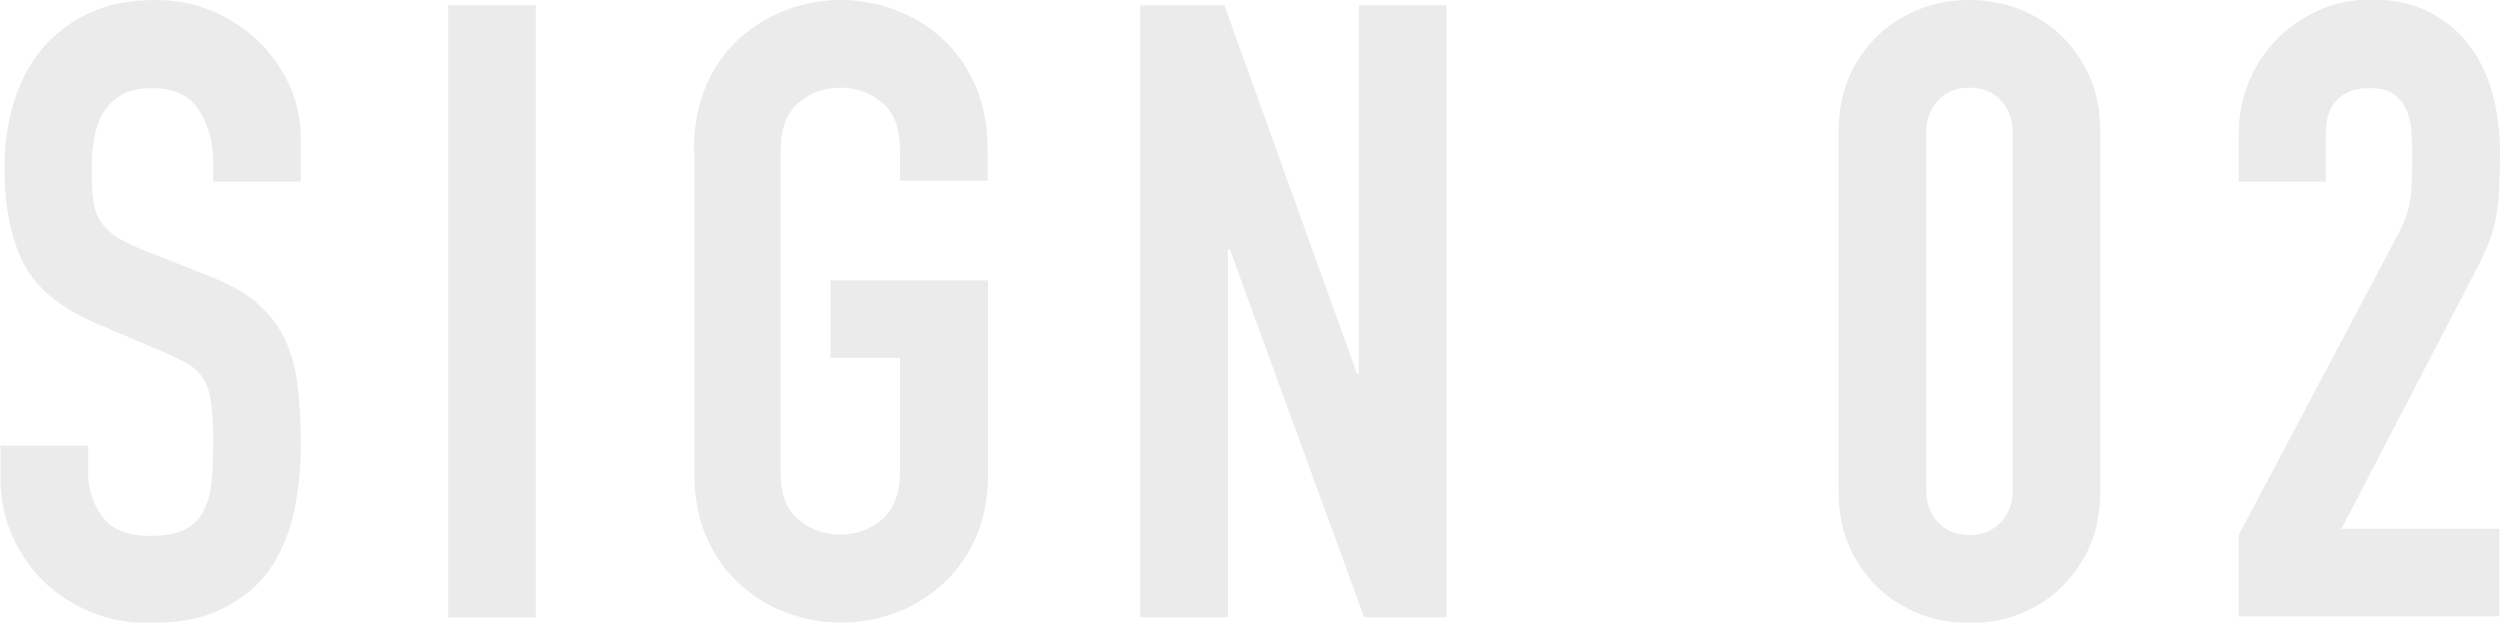 <?xml version="1.0" encoding="utf-8"?>
<!-- Generator: Adobe Illustrator 23.1.1, SVG Export Plug-In . SVG Version: 6.00 Build 0)  -->
<svg version="1.1" id="レイヤー_1" xmlns="http://www.w3.org/2000/svg" xmlns:xlink="http://www.w3.org/1999/xlink" x="0px"
	 y="0px" viewBox="0 0 561.7 139.9" style="enable-background:new 0 0 561.7 139.9;" xml:space="preserve">
<style type="text/css">
	.st0{opacity:0.65;}
	.st1{fill:#E1E1E1;}
</style>
<g class="st0">
	<g>
		<path class="st1" d="M67.6,40.8H47.9v-4.4c0-4.5-1.1-8.4-3.2-11.7c-2.1-3.3-5.7-4.9-10.7-4.9c-2.7,0-4.9,0.5-6.7,1.5
			c-1.7,1-3.1,2.4-4.1,4c-1,1.6-1.6,3.5-2,5.6c-0.4,2.1-0.6,4.3-0.6,6.7c0,2.7,0.1,5,0.3,6.9c0.2,1.9,0.7,3.5,1.4,4.8
			c0.8,1.4,1.9,2.5,3.4,3.6c1.5,1,3.5,2.1,6.1,3.1l15.1,6c4.4,1.7,7.9,3.6,10.6,5.9c2.7,2.3,4.8,4.9,6.3,7.9c1.5,3,2.5,6.5,3,10.4
			c0.5,3.9,0.8,8.4,0.8,13.4c0,5.8-0.6,11.2-1.7,16.1c-1.2,5-3.1,9.2-5.7,12.8c-2.6,3.5-6.2,6.3-10.5,8.4c-4.4,2.1-9.7,3.1-16,3.1
			c-4.8,0-9.2-0.8-13.3-2.5c-4.1-1.7-7.7-4-10.6-6.9c-3-2.9-5.3-6.3-7.1-10.3c-1.7-4-2.6-8.3-2.6-12.9v-7.3h19.7v6.2
			c0,3.6,1.1,6.9,3.2,9.8c2.1,2.9,5.7,4.3,10.7,4.3c3.3,0,6-0.5,7.8-1.4c1.9-1,3.3-2.3,4.2-4.1s1.6-3.9,1.8-6.5
			c0.3-2.6,0.4-5.4,0.4-8.5c0-3.6-0.1-6.6-0.4-8.9c-0.3-2.3-0.8-4.2-1.6-5.6c-0.8-1.4-2-2.6-3.5-3.5c-1.5-0.9-3.4-1.9-5.9-2.9
			L22.4,73c-8.5-3.5-14.2-8.1-17.1-13.8C2.4,53.5,1,46.3,1,37.7c0-5.1,0.7-10,2.1-14.7c1.4-4.6,3.5-8.6,6.3-12c2.8-3.3,6.3-6,10.5-8
			c4.2-2,9.2-3,14.9-3c4.9,0,9.4,0.9,13.4,2.7c4.1,1.8,7.5,4.2,10.4,7.1c2.9,3,5.1,6.3,6.7,9.9c1.5,3.7,2.3,7.4,2.3,11.3V40.8z"/>
		<path class="st1" d="M100.7,1.2h19.7v137.5h-19.7V1.2z"/>
		<path class="st1" d="M155.9,33.6c0-5.5,1-10.4,2.9-14.7s4.5-7.8,7.6-10.5c3.2-2.8,6.7-4.9,10.6-6.3c3.9-1.4,7.9-2.1,11.9-2.1
			c4,0,8,0.7,11.9,2.1c3.9,1.4,7.5,3.5,10.6,6.3c3.2,2.8,5.7,6.3,7.6,10.5c1.9,4.2,2.9,9.1,2.9,14.7v7h-19.7v-7
			c0-4.8-1.3-8.3-4-10.5c-2.6-2.3-5.8-3.4-9.4-3.4c-3.6,0-6.7,1.1-9.4,3.4c-2.6,2.3-4,5.8-4,10.5v72.6c0,4.8,1.3,8.3,4,10.5
			c2.6,2.3,5.8,3.4,9.4,3.4c3.6,0,6.7-1.1,9.4-3.4c2.6-2.3,4-5.8,4-10.5V80.4h-15.6V63h35.4v43.3c0,5.7-1,10.6-2.9,14.8
			c-1.9,4.2-4.5,7.7-7.6,10.4c-3.2,2.8-6.7,4.9-10.6,6.3c-3.9,1.4-7.9,2.1-11.9,2.1c-4,0-8-0.7-11.9-2.1c-3.9-1.4-7.5-3.5-10.6-6.3
			c-3.2-2.8-5.7-6.2-7.6-10.4c-1.9-4.2-2.9-9.1-2.9-14.8V33.6z"/>
		<path class="st1" d="M256.2,1.2h18.9L304.9,84h0.4V1.2H325v137.5h-18.5L276.3,56h-0.4v82.7h-19.7V1.2z"/>
		<path class="st1" d="M413.1,29.6c0-4.6,0.8-8.8,2.4-12.4c1.6-3.6,3.8-6.7,6.5-9.3c2.7-2.6,5.8-4.5,9.4-5.9c3.5-1.4,7.2-2,11.1-2
			c3.9,0,7.6,0.7,11.1,2c3.5,1.4,6.7,3.3,9.4,5.9c2.7,2.6,4.9,5.7,6.5,9.3c1.6,3.6,2.4,7.7,2.4,12.4v80.8c0,4.6-0.8,8.8-2.4,12.4
			c-1.6,3.6-3.8,6.7-6.5,9.3c-2.7,2.6-5.8,4.5-9.4,5.9c-3.5,1.4-7.2,2-11.1,2c-3.9,0-7.6-0.7-11.1-2c-3.5-1.4-6.7-3.3-9.4-5.9
			c-2.7-2.6-4.9-5.7-6.5-9.3c-1.6-3.6-2.4-7.7-2.4-12.4V29.6z M432.8,110.3c0,2.8,0.9,5.2,2.7,7.1c1.8,1.9,4.1,2.8,7,2.8
			c2.8,0,5.1-0.9,7-2.8c1.8-1.9,2.7-4.2,2.7-7.1V29.6c0-2.8-0.9-5.2-2.7-7.1c-1.8-1.9-4.1-2.8-7-2.8c-2.8,0-5.2,0.9-7,2.8
			c-1.8,1.9-2.7,4.2-2.7,7.1V110.3z"/>
		<path class="st1" d="M503,120.2l35.5-67c1.8-3.3,2.8-6.3,3.1-8.8c0.3-2.5,0.4-5.6,0.4-9.4c0-1.7-0.1-3.4-0.2-5.3
			c-0.1-1.9-0.5-3.5-1.1-4.9c-0.6-1.4-1.5-2.6-2.8-3.6c-1.3-1-3.2-1.4-5.6-1.4c-3,0-5.3,0.8-7.1,2.5c-1.7,1.7-2.6,4.1-2.6,7.3v11.2
			H503V29.9c0-4.1,0.8-8,2.3-11.6c1.5-3.6,3.6-6.8,6.3-9.5c2.6-2.7,5.8-4.9,9.4-6.5c3.6-1.6,7.5-2.4,11.6-2.4
			c5.1,0,9.6,0.9,13.2,2.8c3.7,1.9,6.7,4.4,9.1,7.6c2.4,3.2,4.1,6.9,5.2,11c1.1,4.1,1.6,8.5,1.6,13.1c0,3.4-0.1,6.2-0.2,8.4
			c-0.1,2.3-0.4,4.4-0.8,6.5c-0.4,2.1-1,4.1-1.9,6.2c-0.9,2.1-2.1,4.6-3.7,7.5l-29,55.8h35.5v19.7H503V120.2z"/>
	</g>
</g>
</svg>

